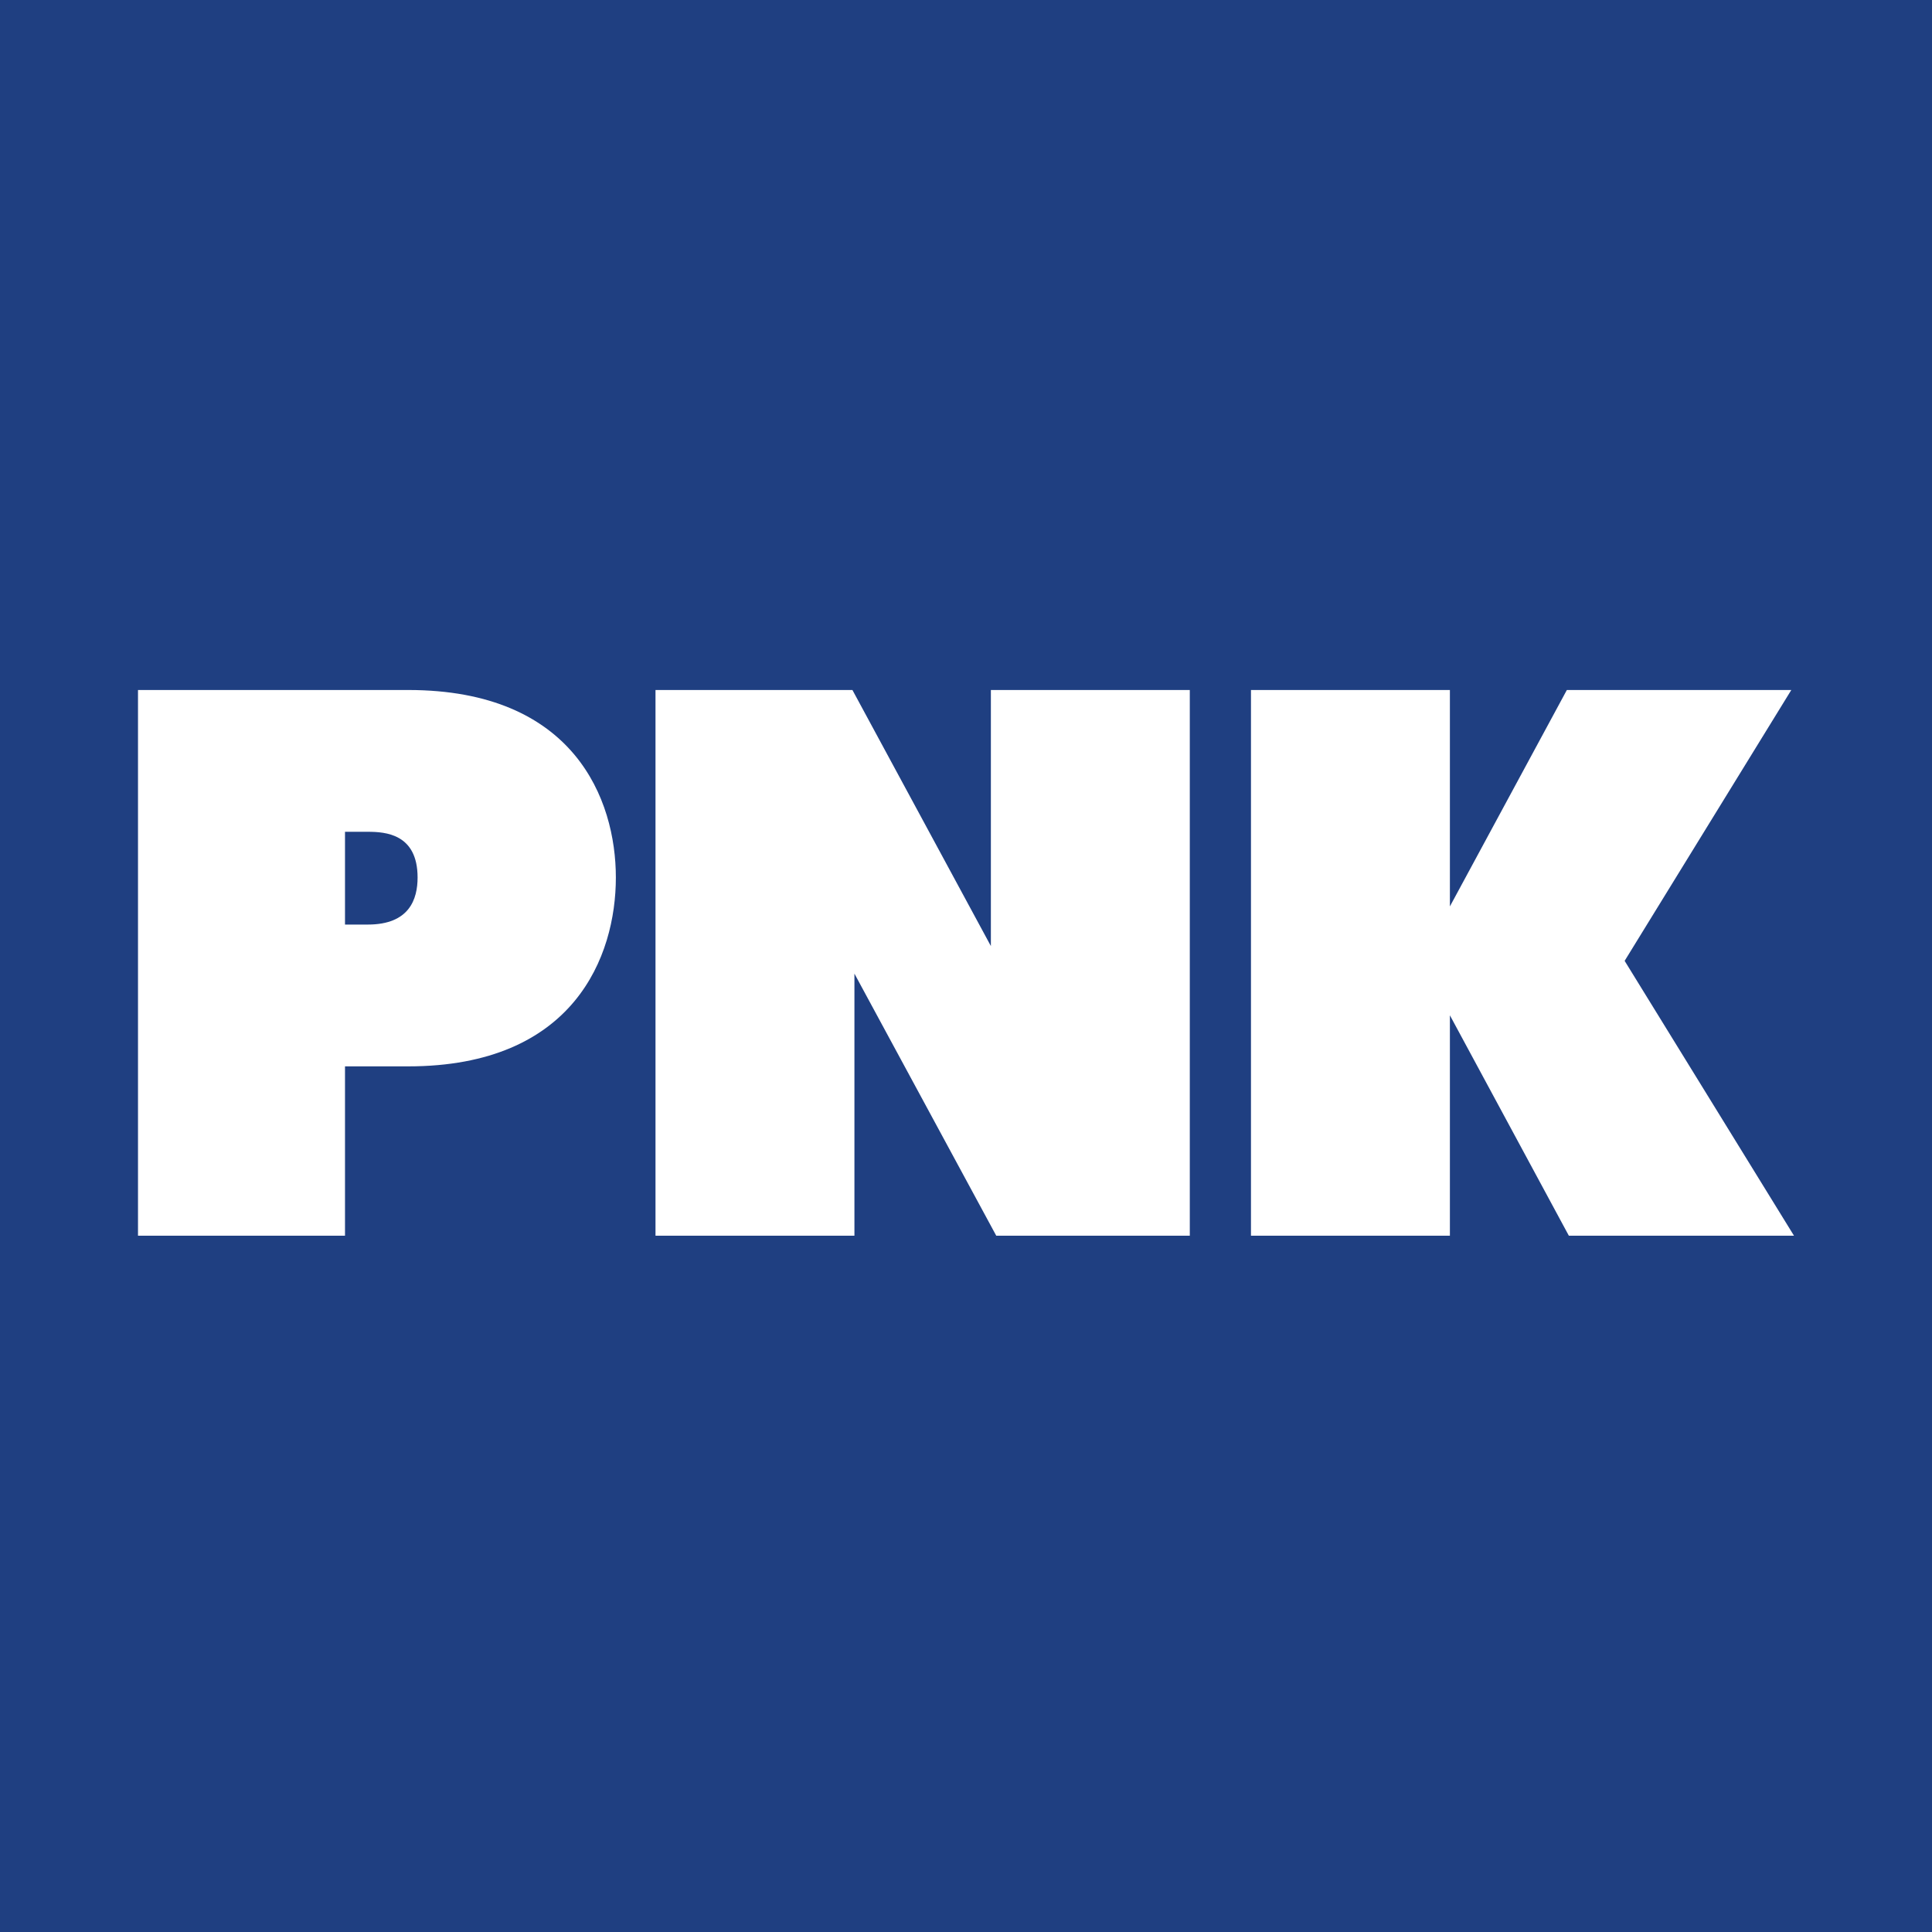 <svg width="56" height="56" viewBox="0 0 56 56" fill="none" xmlns="http://www.w3.org/2000/svg">
<rect width="56" height="56" fill="#1F3F81"/>
<path d="M12.104 25.435C12.104 26.058 11.87 26.799 10.662 26.799H10V24.11H10.662C11.169 24.11 12.104 24.169 12.104 25.435ZM17.851 25.435C17.851 23.175 16.643 20 11.831 20H4V35.818H10V30.909H11.831C16.643 30.909 17.851 27.714 17.851 25.435ZM28.877 35.818H34.487V20H28.721V27.422L24.708 20H19V35.818H24.766V28.221L28.877 35.818ZM47.091 27.851L51.922 20H45.416L42.026 26.273V20H36.26V35.818H42.026V29.429L45.474 35.818H52L47.091 27.851Z" fill="white"/>
</svg>
